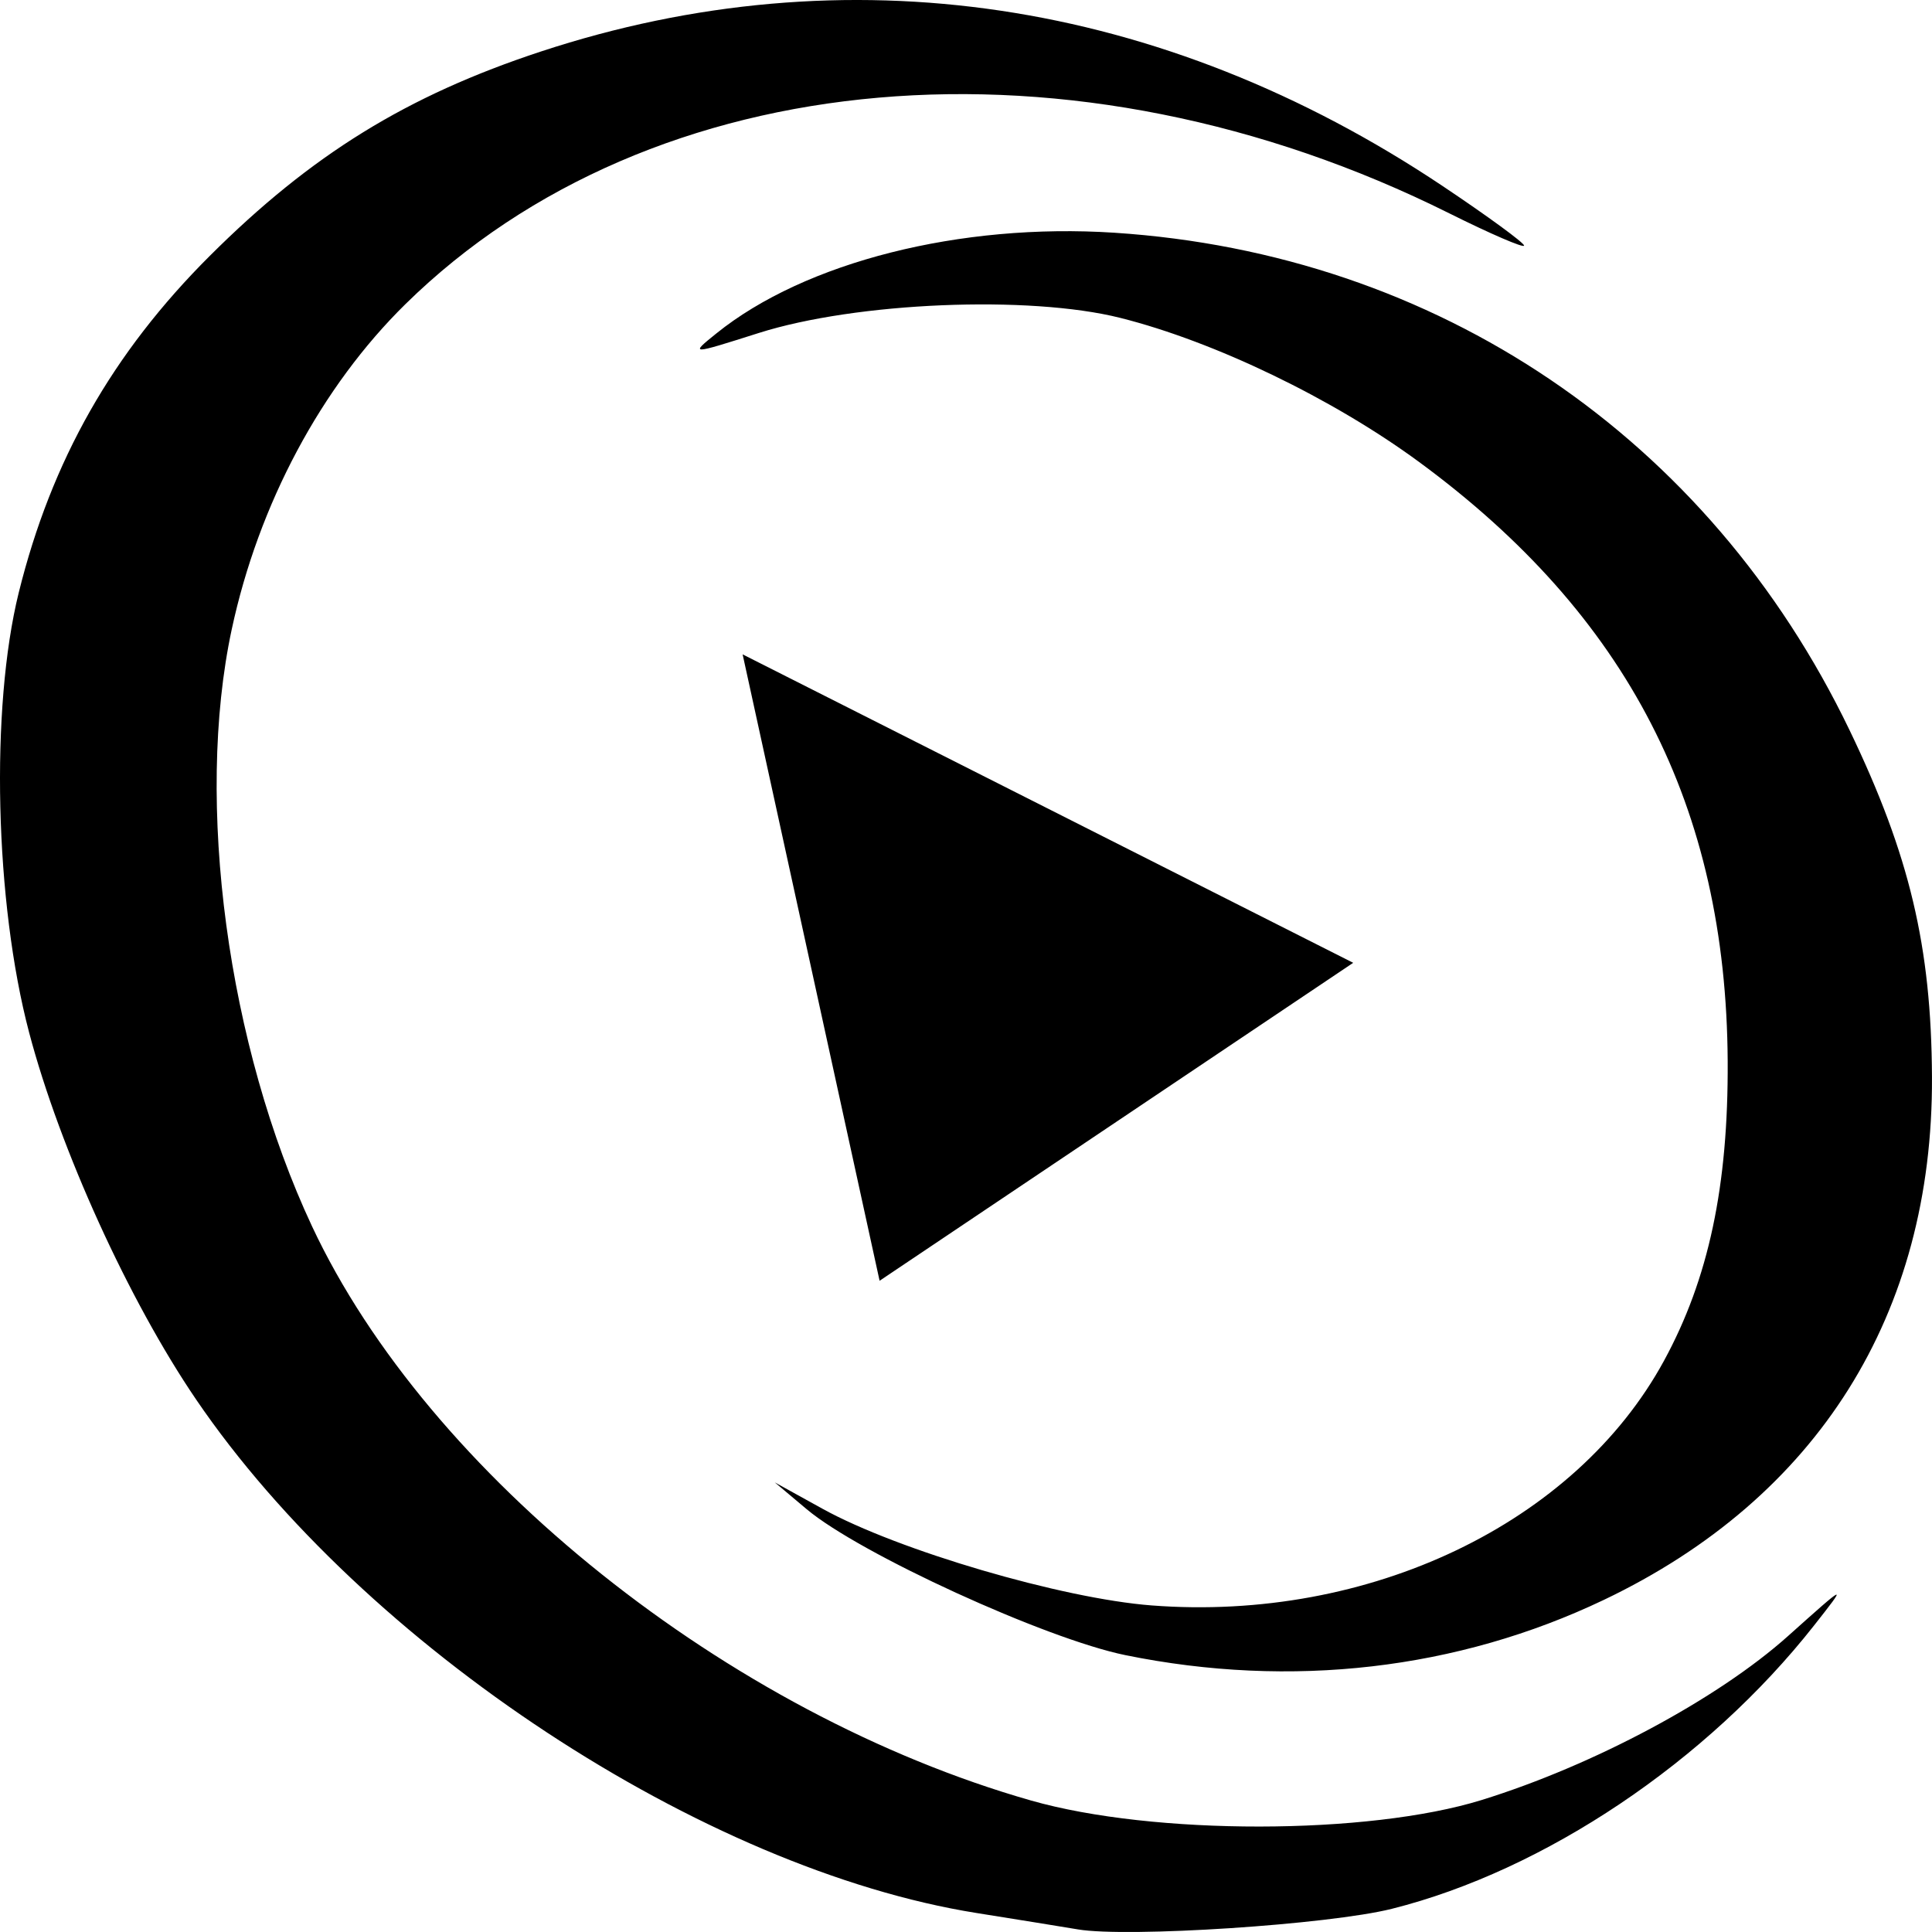 <?xml version="1.0" encoding="UTF-8" standalone="no"?>
<svg
   xmlns:dc="http://purl.org/dc/elements/1.1/"
   xmlns:cc="http://creativecommons.org/ns#"
   xmlns:rdf="http://www.w3.org/1999/02/22-rdf-syntax-ns#"
   xmlns:svg="http://www.w3.org/2000/svg"
   xmlns="http://www.w3.org/2000/svg"
   xmlns:sodipodi="http://sodipodi.sourceforge.net/DTD/sodipodi-0.dtd"
   xmlns:inkscape="http://www.inkscape.org/namespaces/inkscape"
   width="512"
   height="512"
   viewBox="0 0 135.467 135.467"
   version="1.1"
   id="svg8"
   inkscape:version="1.0.1 (3bc2e813f5, 2020-09-07)"
   sodipodi:docname="lecturio.svg">
  <defs
     id="defs2" />
  <sodipodi:namedview
     id="base"
     pagecolor="#ffffff"
     bordercolor="#666666"
     borderopacity="1.0"
     inkscape:pageopacity="0.0"
     inkscape:pageshadow="2"
     inkscape:zoom="0.98994949"
     inkscape:cx="245.10731"
     inkscape:cy="270.51949"
     inkscape:document-units="px"
     inkscape:current-layer="layer1"
     inkscape:document-rotation="0"
     showgrid="false"
     units="px"
     inkscape:window-width="1254"
     inkscape:window-height="768"
     inkscape:window-x="1768"
     inkscape:window-y="103"
     inkscape:window-maximized="0" />
  <g
     inkscape:label="Layer 1"
     inkscape:groupmode="layer"
     id="layer1">
    <path
       style="fill:#000000;stroke-width:0.742"
       d="m 75.565,135.282 c -1.025,-0.173 -4.21,-0.688 -7.08,-1.145 C 49.328,131.085 25.528,115.429 13.752,98.131 9.028,91.19 4.206,80.595 2.043,72.402 -0.367,63.268 -0.689,49.65 1.314,41.554 3.607,32.289 7.888,24.743 14.716,17.935 21.834,10.838 28.532,6.705 37.932,3.61 c 21.373,-7.037 43.53,-3.731 63.219,9.433 3.142,2.101 5.713,3.98 5.713,4.176 0,0.196 -2.36,-0.822 -5.245,-2.261 C 75.247,1.799 45.691,4.368 28.435,21.318 22.525,27.123 18.129,35.355 16.247,44.138 c -2.595,12.112 -0.296,29.19 5.633,41.85 8.153,17.406 29.179,34.198 50.41,40.259 8.575,2.448 23.631,2.432 31.594,-0.033 7.856,-2.432 16.555,-7.086 21.483,-11.495 4.18,-3.74 4.189,-3.743 1.827,-0.741 -7.497,9.527 -18.894,17.176 -29.596,19.862 -4.427,1.111 -18.526,2.034 -22.032,1.443 z m 3.353,-19.226 C 73.327,114.919 60.273,108.942 56.562,105.821 l -2.236,-1.88 3.353,1.853 c 5.271,2.913 16.79,6.295 23.074,6.775 15.248,1.165 29.705,-5.74 35.922,-17.156 3.132,-5.751 4.514,-12.253 4.466,-21 -0.1,-17.854 -7.015,-31.279 -21.65,-42.029 -6.043,-4.439 -14.328,-8.434 -20.936,-10.094 -6.404,-1.609 -18.537,-1.103 -25.347,1.057 -4.831,1.533 -4.839,1.533 -2.981,0.034 6.208,-5.008 17.113,-7.767 27.909,-7.063 22.637,1.477 41.672,14.354 51.546,34.87 4.213,8.754 5.74,15.179 5.783,24.332 0.078,16.627 -8.004,29.503 -23.013,36.662 -10.255,4.892 -21.913,6.239 -33.535,3.874 z M 56.873,67.843 52.071,45.883 68.103,53.981 c 8.818,4.454 18.45,9.321 21.406,10.814 l 5.374,2.715 -16.604,11.147 -16.604,11.147 z"
       id="path38" />
  </g>
</svg>
